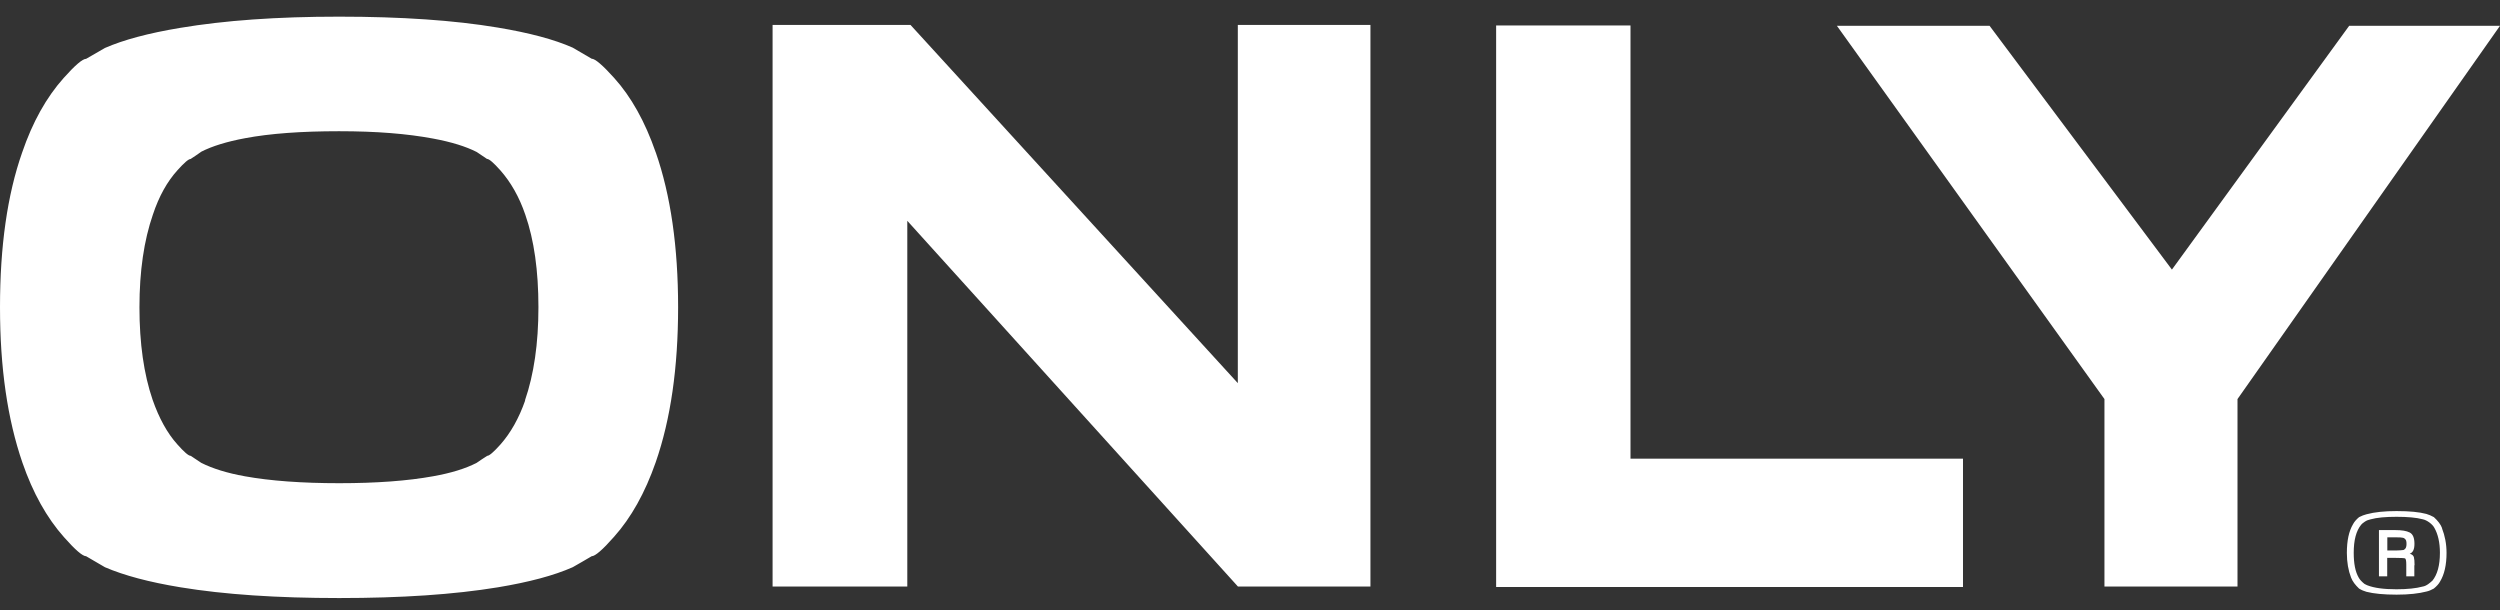 <svg width="86" height="21" viewBox="0 0 86 21" fill="none" xmlns="http://www.w3.org/2000/svg">
<rect x="0" y="0" width="86" height="21" fill="#333333" stroke="none"/>
<path d="M80.812 0.887L74.714 9.274L68.441 0.887H63.189L72.393 13.728V20.177H76.97V13.728L86 0.887H80.812ZM84.009 18.171C83.96 18.038 83.861 17.914 83.725 17.789C83.634 17.74 83.55 17.702 83.467 17.679C83.228 17.615 82.886 17.581 82.443 17.581C82.033 17.581 81.688 17.615 81.407 17.691C81.328 17.71 81.244 17.744 81.153 17.789C81.058 17.868 80.987 17.951 80.945 18.031C80.801 18.273 80.732 18.601 80.732 19.02C80.732 19.342 80.782 19.625 80.876 19.867C80.926 19.999 81.021 20.124 81.153 20.248C81.241 20.301 81.324 20.335 81.407 20.358C81.658 20.422 82.003 20.456 82.443 20.456C82.86 20.456 83.209 20.418 83.478 20.347C83.561 20.328 83.637 20.294 83.721 20.248C83.819 20.169 83.895 20.086 83.937 20.007C84.085 19.765 84.161 19.436 84.161 19.02C84.161 18.707 84.104 18.427 84.005 18.174L84.009 18.171ZM67.527 15.779H56.089V0.875H51.467V20.192H67.527V15.779ZM47.139 0.857H42.581V13.18L31.321 0.857H26.577V20.177H31.211V7.596L42.585 20.177H47.143V0.857H47.139ZM83.664 19.984C83.637 20.01 83.592 20.048 83.531 20.093C83.471 20.135 83.406 20.169 83.33 20.18C83.118 20.237 82.822 20.271 82.439 20.271C81.999 20.271 81.669 20.226 81.438 20.135C81.4 20.12 81.366 20.101 81.332 20.082C81.241 20.007 81.18 19.942 81.142 19.874C81.021 19.67 80.968 19.383 80.968 19.017C80.968 18.582 81.051 18.265 81.222 18.053C81.244 18.023 81.286 17.989 81.347 17.948C81.407 17.906 81.476 17.88 81.552 17.864C81.768 17.804 82.067 17.778 82.443 17.778C82.818 17.778 83.125 17.804 83.345 17.864C83.421 17.88 83.493 17.917 83.573 17.974C83.649 18.031 83.709 18.095 83.743 18.159C83.865 18.375 83.933 18.658 83.933 19.017C83.933 19.447 83.846 19.769 83.668 19.984H83.664ZM18.067 13.773C17.851 14.389 17.566 14.895 17.21 15.296C16.979 15.553 16.831 15.681 16.759 15.681C16.633 15.76 16.512 15.843 16.395 15.923C16.015 16.119 15.515 16.274 14.896 16.384C14.024 16.542 12.947 16.622 11.669 16.622C10.391 16.622 9.295 16.542 8.423 16.384C7.812 16.274 7.316 16.119 6.925 15.923C6.8 15.843 6.678 15.76 6.561 15.681C6.485 15.681 6.333 15.549 6.098 15.284C5.753 14.899 5.472 14.389 5.249 13.75C4.949 12.874 4.797 11.812 4.797 10.569C4.797 9.327 4.953 8.269 5.26 7.381C5.469 6.75 5.753 6.244 6.106 5.855C6.337 5.598 6.485 5.469 6.557 5.469C6.678 5.39 6.804 5.307 6.929 5.216C7.3 5.027 7.801 4.872 8.427 4.755C9.284 4.593 10.365 4.514 11.662 4.514C12.959 4.514 14.005 4.6 14.9 4.767C15.53 4.884 16.027 5.039 16.398 5.228C16.516 5.307 16.633 5.386 16.751 5.466C16.827 5.466 16.979 5.598 17.214 5.862C17.57 6.266 17.862 6.773 18.071 7.388C18.374 8.257 18.522 9.319 18.522 10.569C18.522 11.82 18.366 12.882 18.059 13.773H18.067ZM83.061 19.444C83.061 19.319 83.053 19.224 83.038 19.168C83.023 19.111 82.974 19.07 82.894 19.047C83.004 19.009 83.057 18.9 83.057 18.707C83.057 18.503 83.004 18.375 82.894 18.318C82.784 18.261 82.621 18.235 82.397 18.235H81.836V19.825H82.12V19.191H82.386C82.587 19.191 82.704 19.198 82.735 19.209C82.761 19.224 82.776 19.293 82.776 19.417V19.825H83.053V19.444H83.061ZM82.697 18.915C82.697 18.915 82.647 18.926 82.579 18.93C82.519 18.934 82.462 18.937 82.412 18.937H82.124V18.484H82.401C82.537 18.484 82.625 18.488 82.659 18.499C82.693 18.503 82.716 18.518 82.731 18.541C82.769 18.563 82.784 18.62 82.784 18.715C82.784 18.817 82.757 18.881 82.697 18.911V18.915ZM22.557 5.243C22.189 4.181 21.711 3.327 21.124 2.678C20.729 2.239 20.471 2.02 20.354 2.02C20.134 1.895 19.918 1.767 19.701 1.639C19.072 1.359 18.211 1.129 17.115 0.947C15.625 0.698 13.808 0.573 11.665 0.573C9.523 0.573 7.736 0.702 6.197 0.959C5.105 1.14 4.24 1.374 3.61 1.65C3.39 1.775 3.174 1.899 2.962 2.024C2.841 2.024 2.583 2.243 2.192 2.681C1.597 3.346 1.119 4.2 0.762 5.246C0.25 6.705 0 8.48 0 10.569C0 12.659 0.258 14.419 0.77 15.911C1.13 16.954 1.608 17.812 2.203 18.48C2.59 18.919 2.844 19.134 2.962 19.134C3.174 19.259 3.394 19.387 3.61 19.512C4.266 19.795 5.131 20.026 6.208 20.203C7.721 20.452 9.538 20.573 11.669 20.573C13.8 20.573 15.617 20.452 17.13 20.203C18.196 20.026 19.053 19.799 19.701 19.512C19.918 19.391 20.134 19.262 20.354 19.134C20.471 19.134 20.729 18.915 21.124 18.465C21.711 17.808 22.189 16.954 22.557 15.9C23.073 14.415 23.327 12.64 23.327 10.569C23.327 8.499 23.073 6.716 22.557 5.239" fill="white"/>
</svg>
